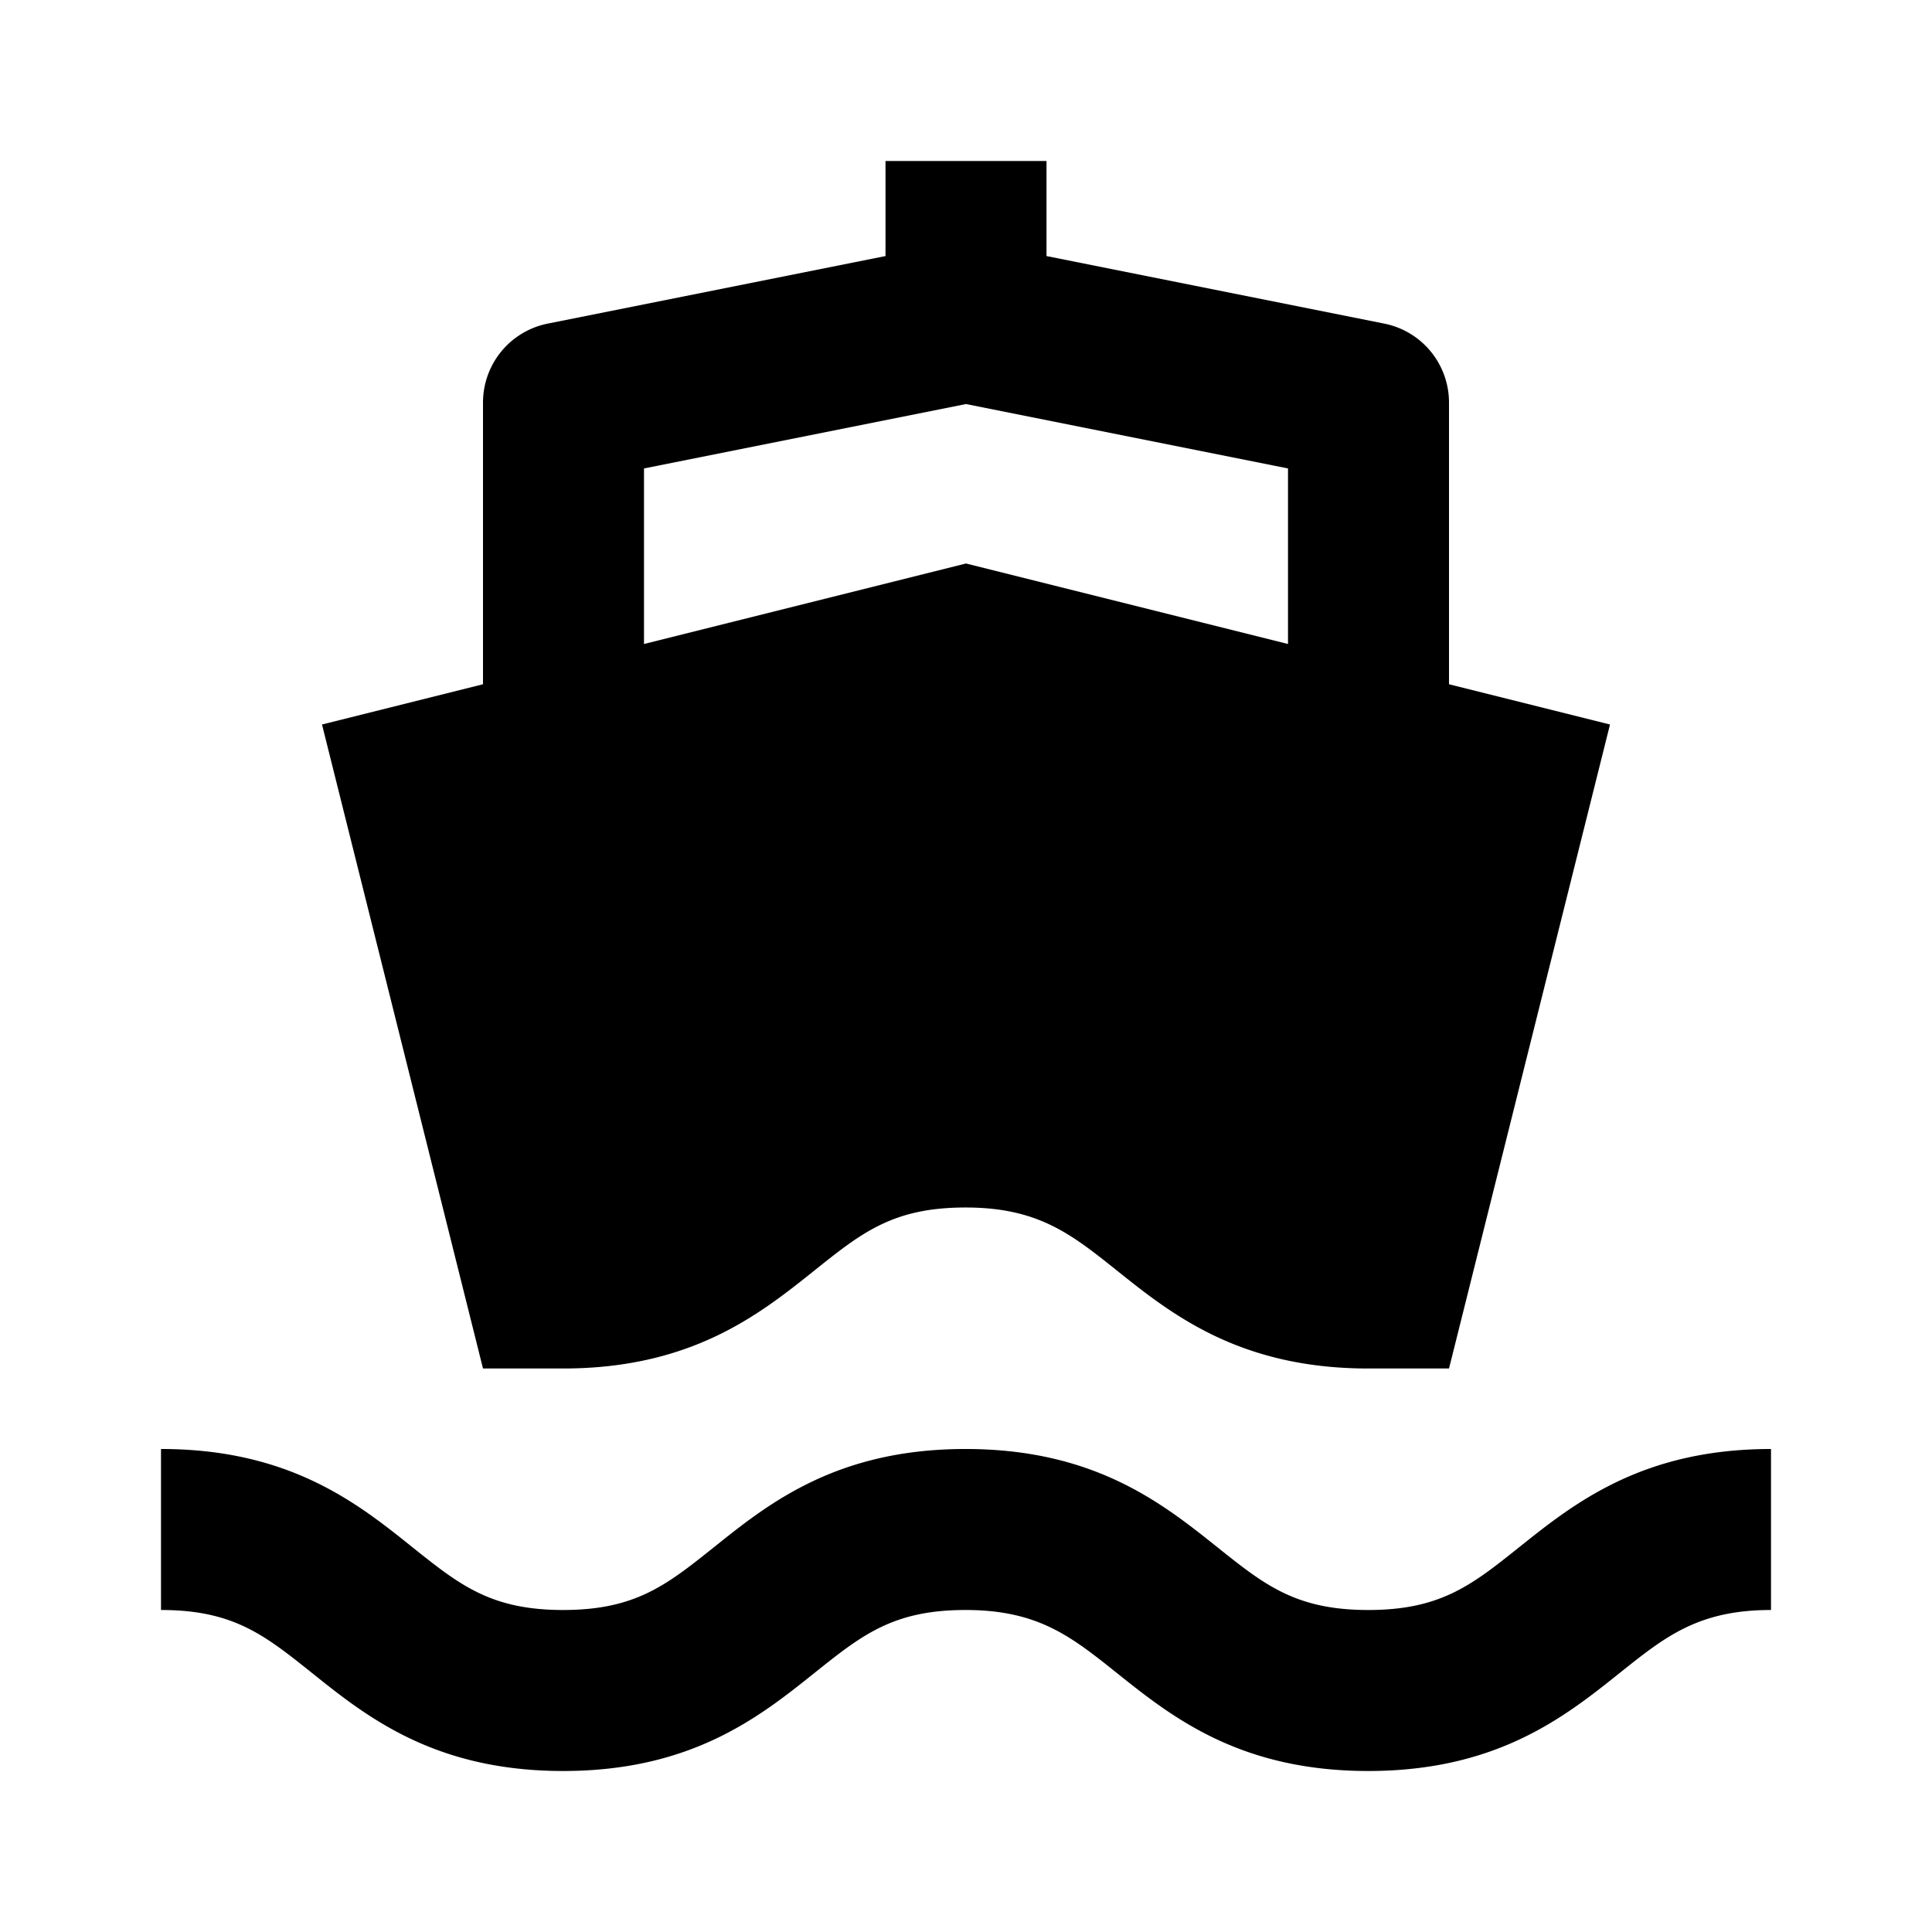 <?xml version="1.0" encoding="utf-8"?>
<svg fill="#000000" width="800px" height="800px" viewBox="0 0 24 24" xmlns="http://www.w3.org/2000/svg"><path d="M16.997 20c-.899 0-1.288-.311-1.876-.781-.68-.543-1.525-1.219-3.127-1.219-1.601 0-2.446.676-3.125 1.22-.587.469-.975.78-1.874.78-.897 0-1.285-.311-1.872-.78C4.444 18.676 3.601 18 2 18v2c.898 0 1.286.311 1.873.78.679.544 1.523 1.22 3.122 1.22 1.601 0 2.445-.676 3.124-1.219.588-.47.976-.781 1.875-.781.9 0 1.311.328 1.878.781.679.543 1.524 1.219 3.125 1.219s2.446-.676 3.125-1.219C20.689 20.328 21.1 20 22 20v-2c-1.602 0-2.447.676-3.127 1.219-.588.47-.977.781-1.876.781zM6 8.5 4 9l2 8h.995c1.601 0 2.445-.676 3.124-1.219.588-.47.976-.781 1.875-.781.9 0 1.311.328 1.878.781.679.543 1.524 1.219 3.125 1.219H18l.027-.107.313-1.252L20 9l-2-.5V5.001a1 1 0 0 0-.804-.981L13 3.181V2h-2v1.181l-4.196.839A1 1 0 0 0 6 5.001V8.5zm2-2.681 4-.8 4 .8V8l-4-1-4 1V5.819z"/></svg>
